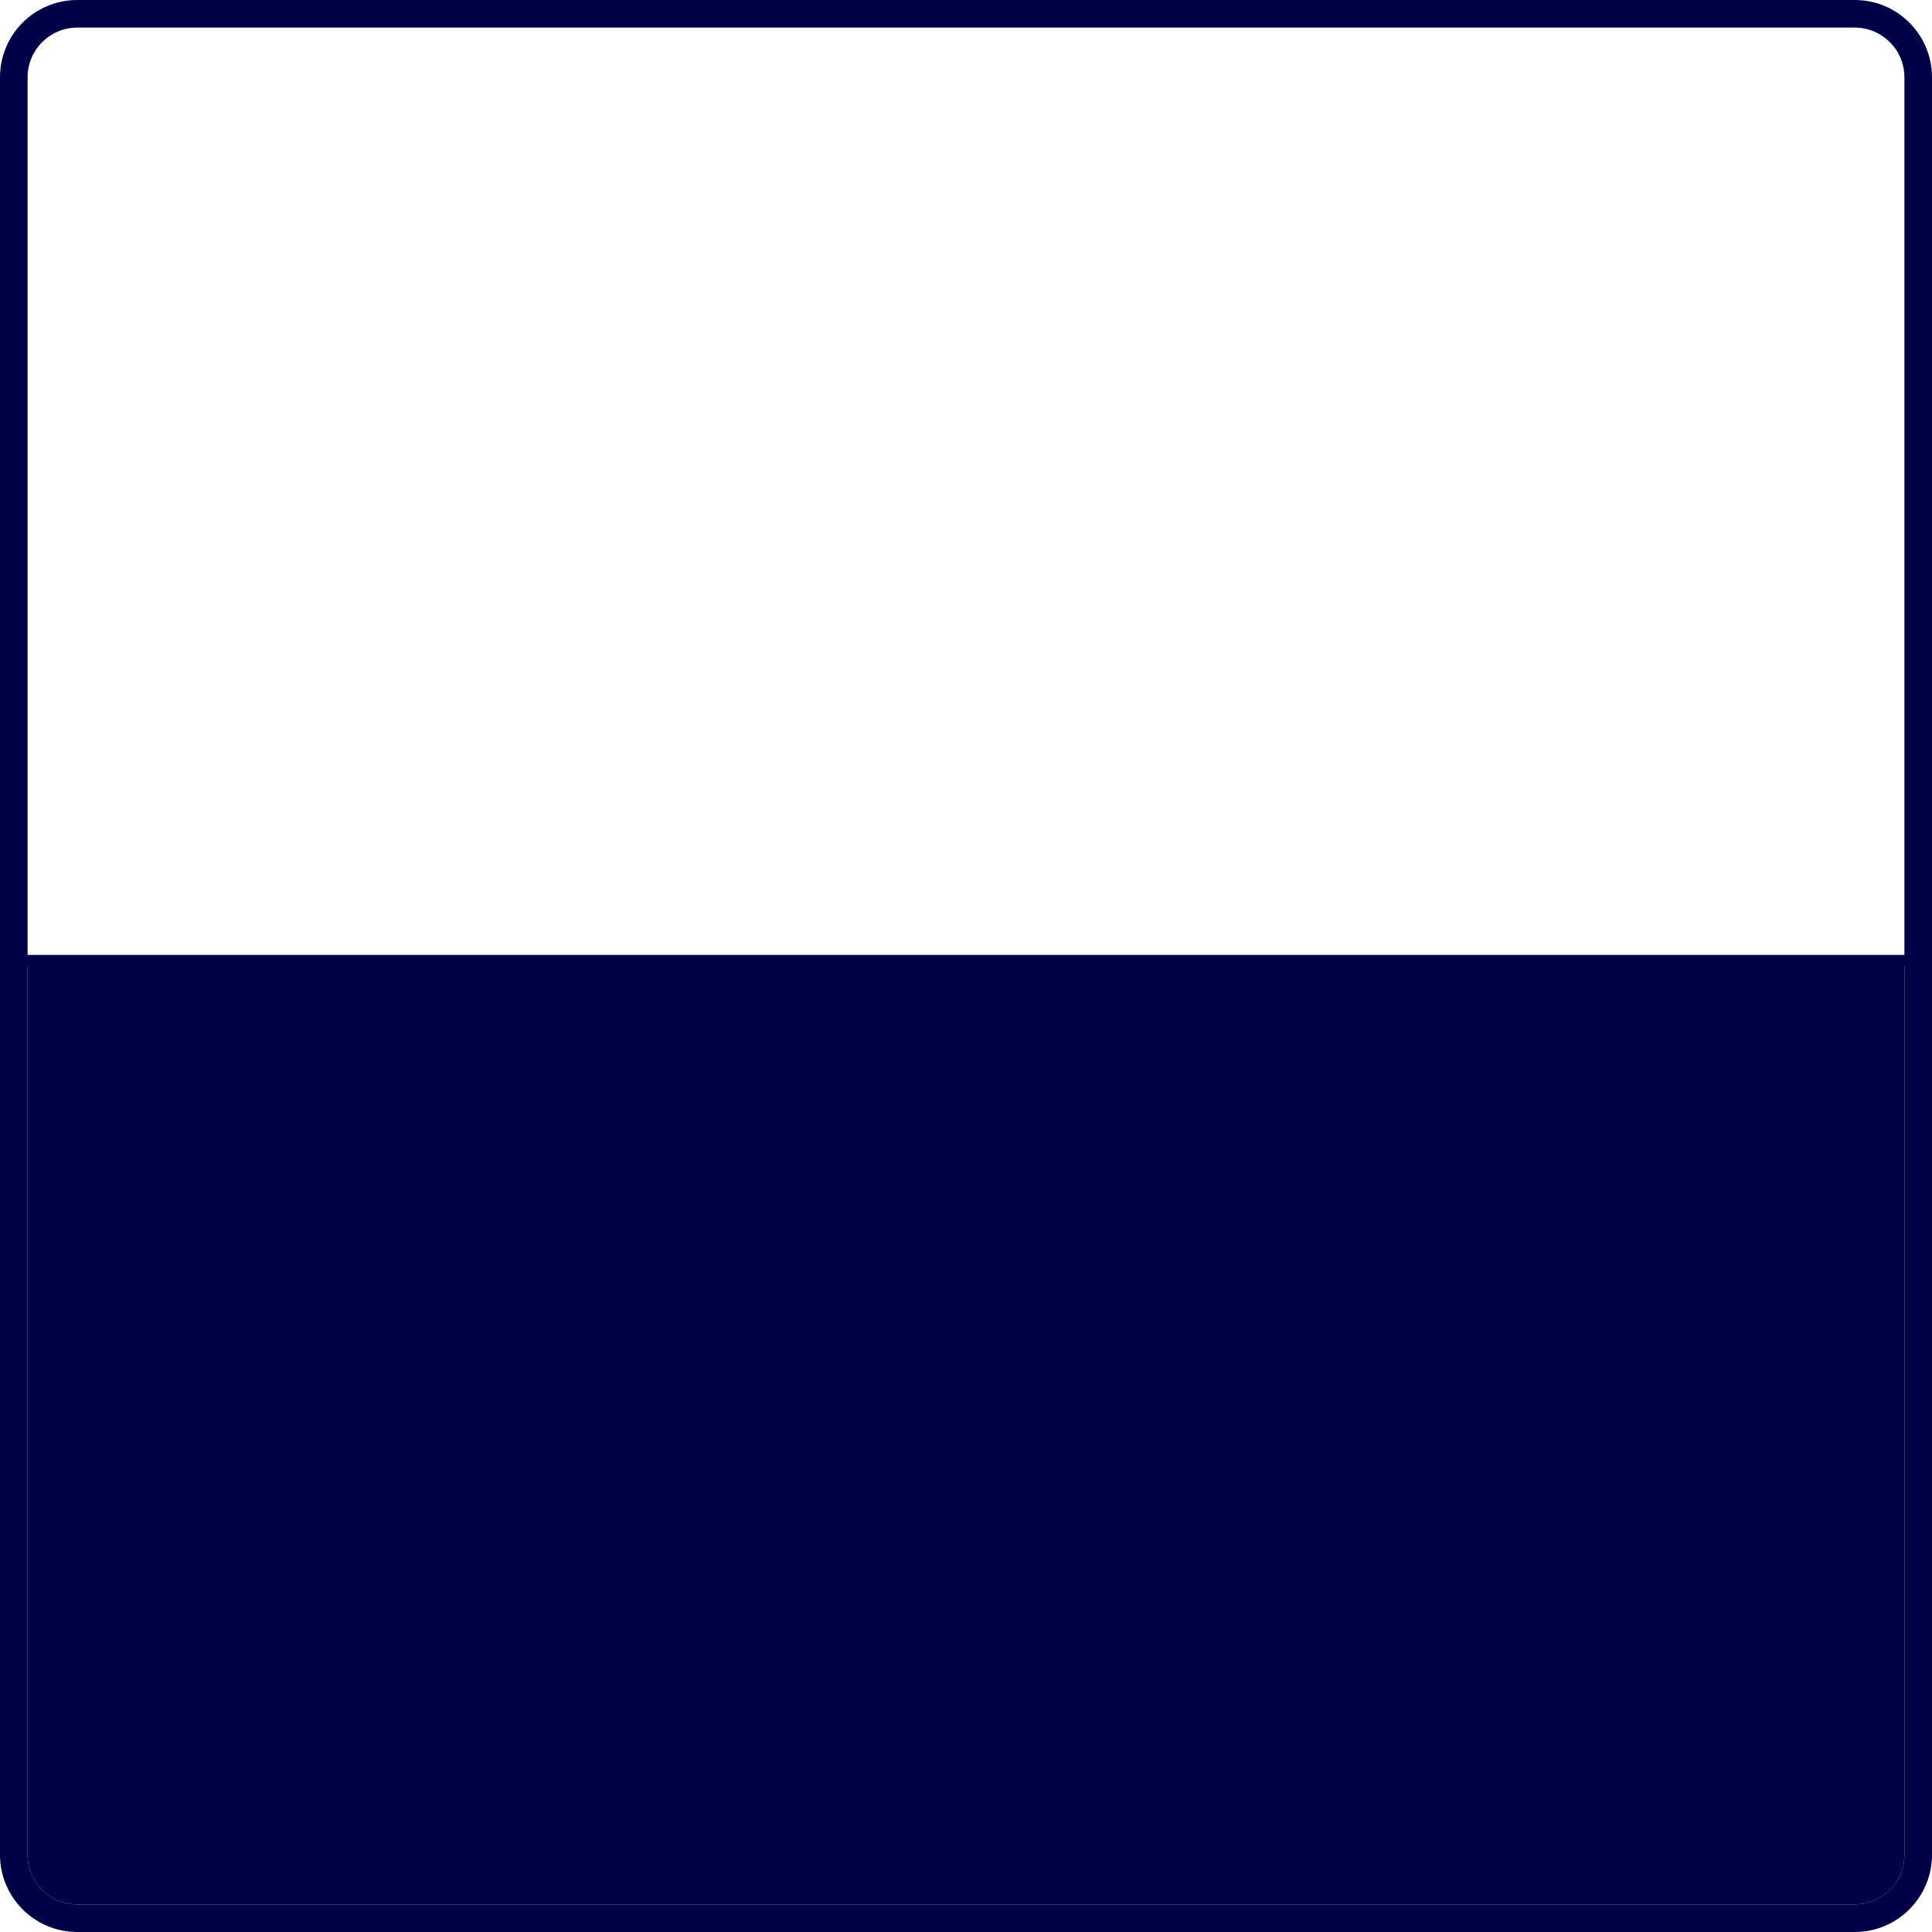 <svg width="75" height="75" viewBox="0 0 75 75" fill="none" xmlns="http://www.w3.org/2000/svg">
<g clip-path="url(#clip0_14_183)">
<path fill-rule="evenodd" clip-rule="evenodd" d="M0 3C0 1.343 1.343 0 3 0H72C73.657 0 75 1.343 75 3V72C75 73.657 73.657 75 72 75H3C1.343 75 0 73.657 0 72V3ZM3 1.071H72C73.065 1.071 73.929 1.935 73.929 3V37.071H1.071V3C1.071 1.935 1.935 1.071 3 1.071ZM1.071 37.5H73.929V72C73.929 73.065 73.065 73.929 72 73.929H3C1.935 73.929 1.071 73.065 1.071 72V37.5Z" fill="#000048"/>
<path d="M73.929 37.5H1.071V72C1.071 73.065 1.935 73.929 3 73.929H72C73.065 73.929 73.929 73.065 73.929 72V37.5Z" fill="#000048"/>
</g>
<defs>
<clipPath id="clip0_14_183">
<rect width="75" height="75" fill="white"/>
</clipPath>
</defs>
</svg>
